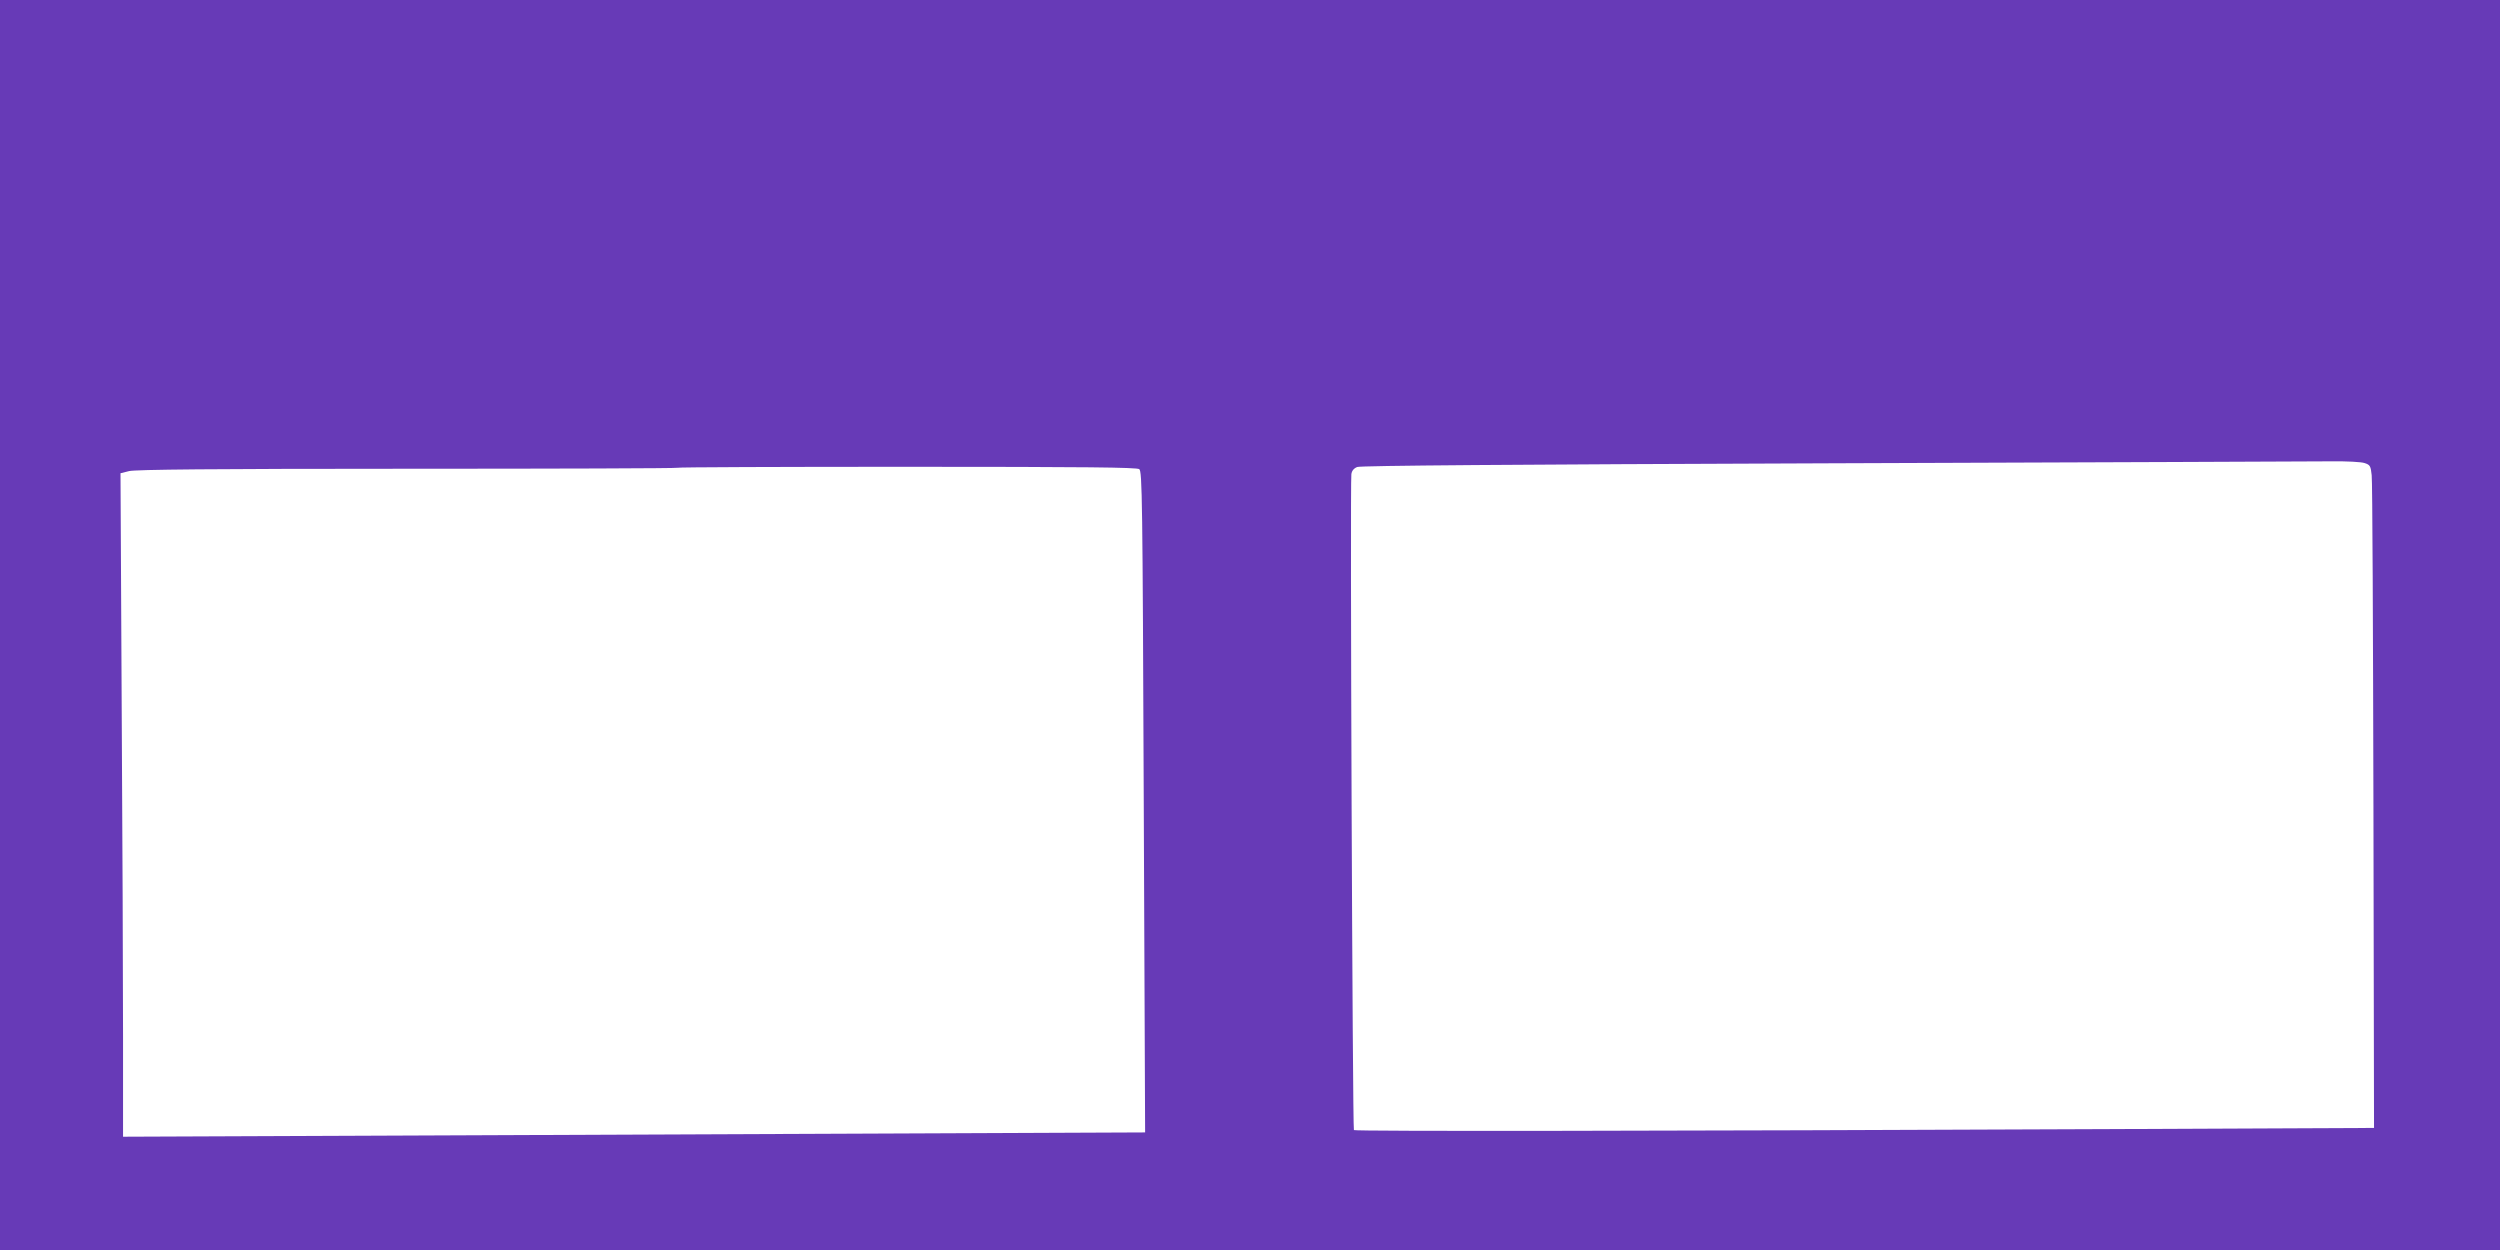 <?xml version="1.0" standalone="no"?>
<!DOCTYPE svg PUBLIC "-//W3C//DTD SVG 20010904//EN"
 "http://www.w3.org/TR/2001/REC-SVG-20010904/DTD/svg10.dtd">
<svg version="1.0" xmlns="http://www.w3.org/2000/svg"
 width="1280pt" height="640pt" viewBox="0 0 1280 640"
 preserveAspectRatio="xMidYMid meet">
<g transform="translate(0,640) scale(0.1,-0.1)"
fill="#673ab7" stroke="none">
<path d="M0 3200 l0 -3200 6400 0 6400 0 0 3200 0 3200 -6400 0 -6400 0 0
-3200z m12107 829 c28 -9 31 -15 36 -62 4 -29 7 -792 9 -1697 l3 -1645 -1355
-6 c-2288 -10 -3860 -12 -3868 -5 -7 8 -20 3306 -13 3358 2 17 12 30 30 37 18
7 777 13 2436 19 1326 5 2473 9 2551 10 78 1 155 -3 171 -9z m-6274 -31 c15
-12 17 -145 23 -1704 l7 -1692 -1399 -6 c-769 -3 -1947 -8 -2616 -11 l-1218
-5 0 513 c0 283 -3 1047 -7 1699 l-6 1185 44 11 c32 8 428 12 1423 12 759 0
1382 2 1384 5 3 3 532 5 1177 5 921 0 1175 -3 1188 -12z"/>
</g>
</svg>
